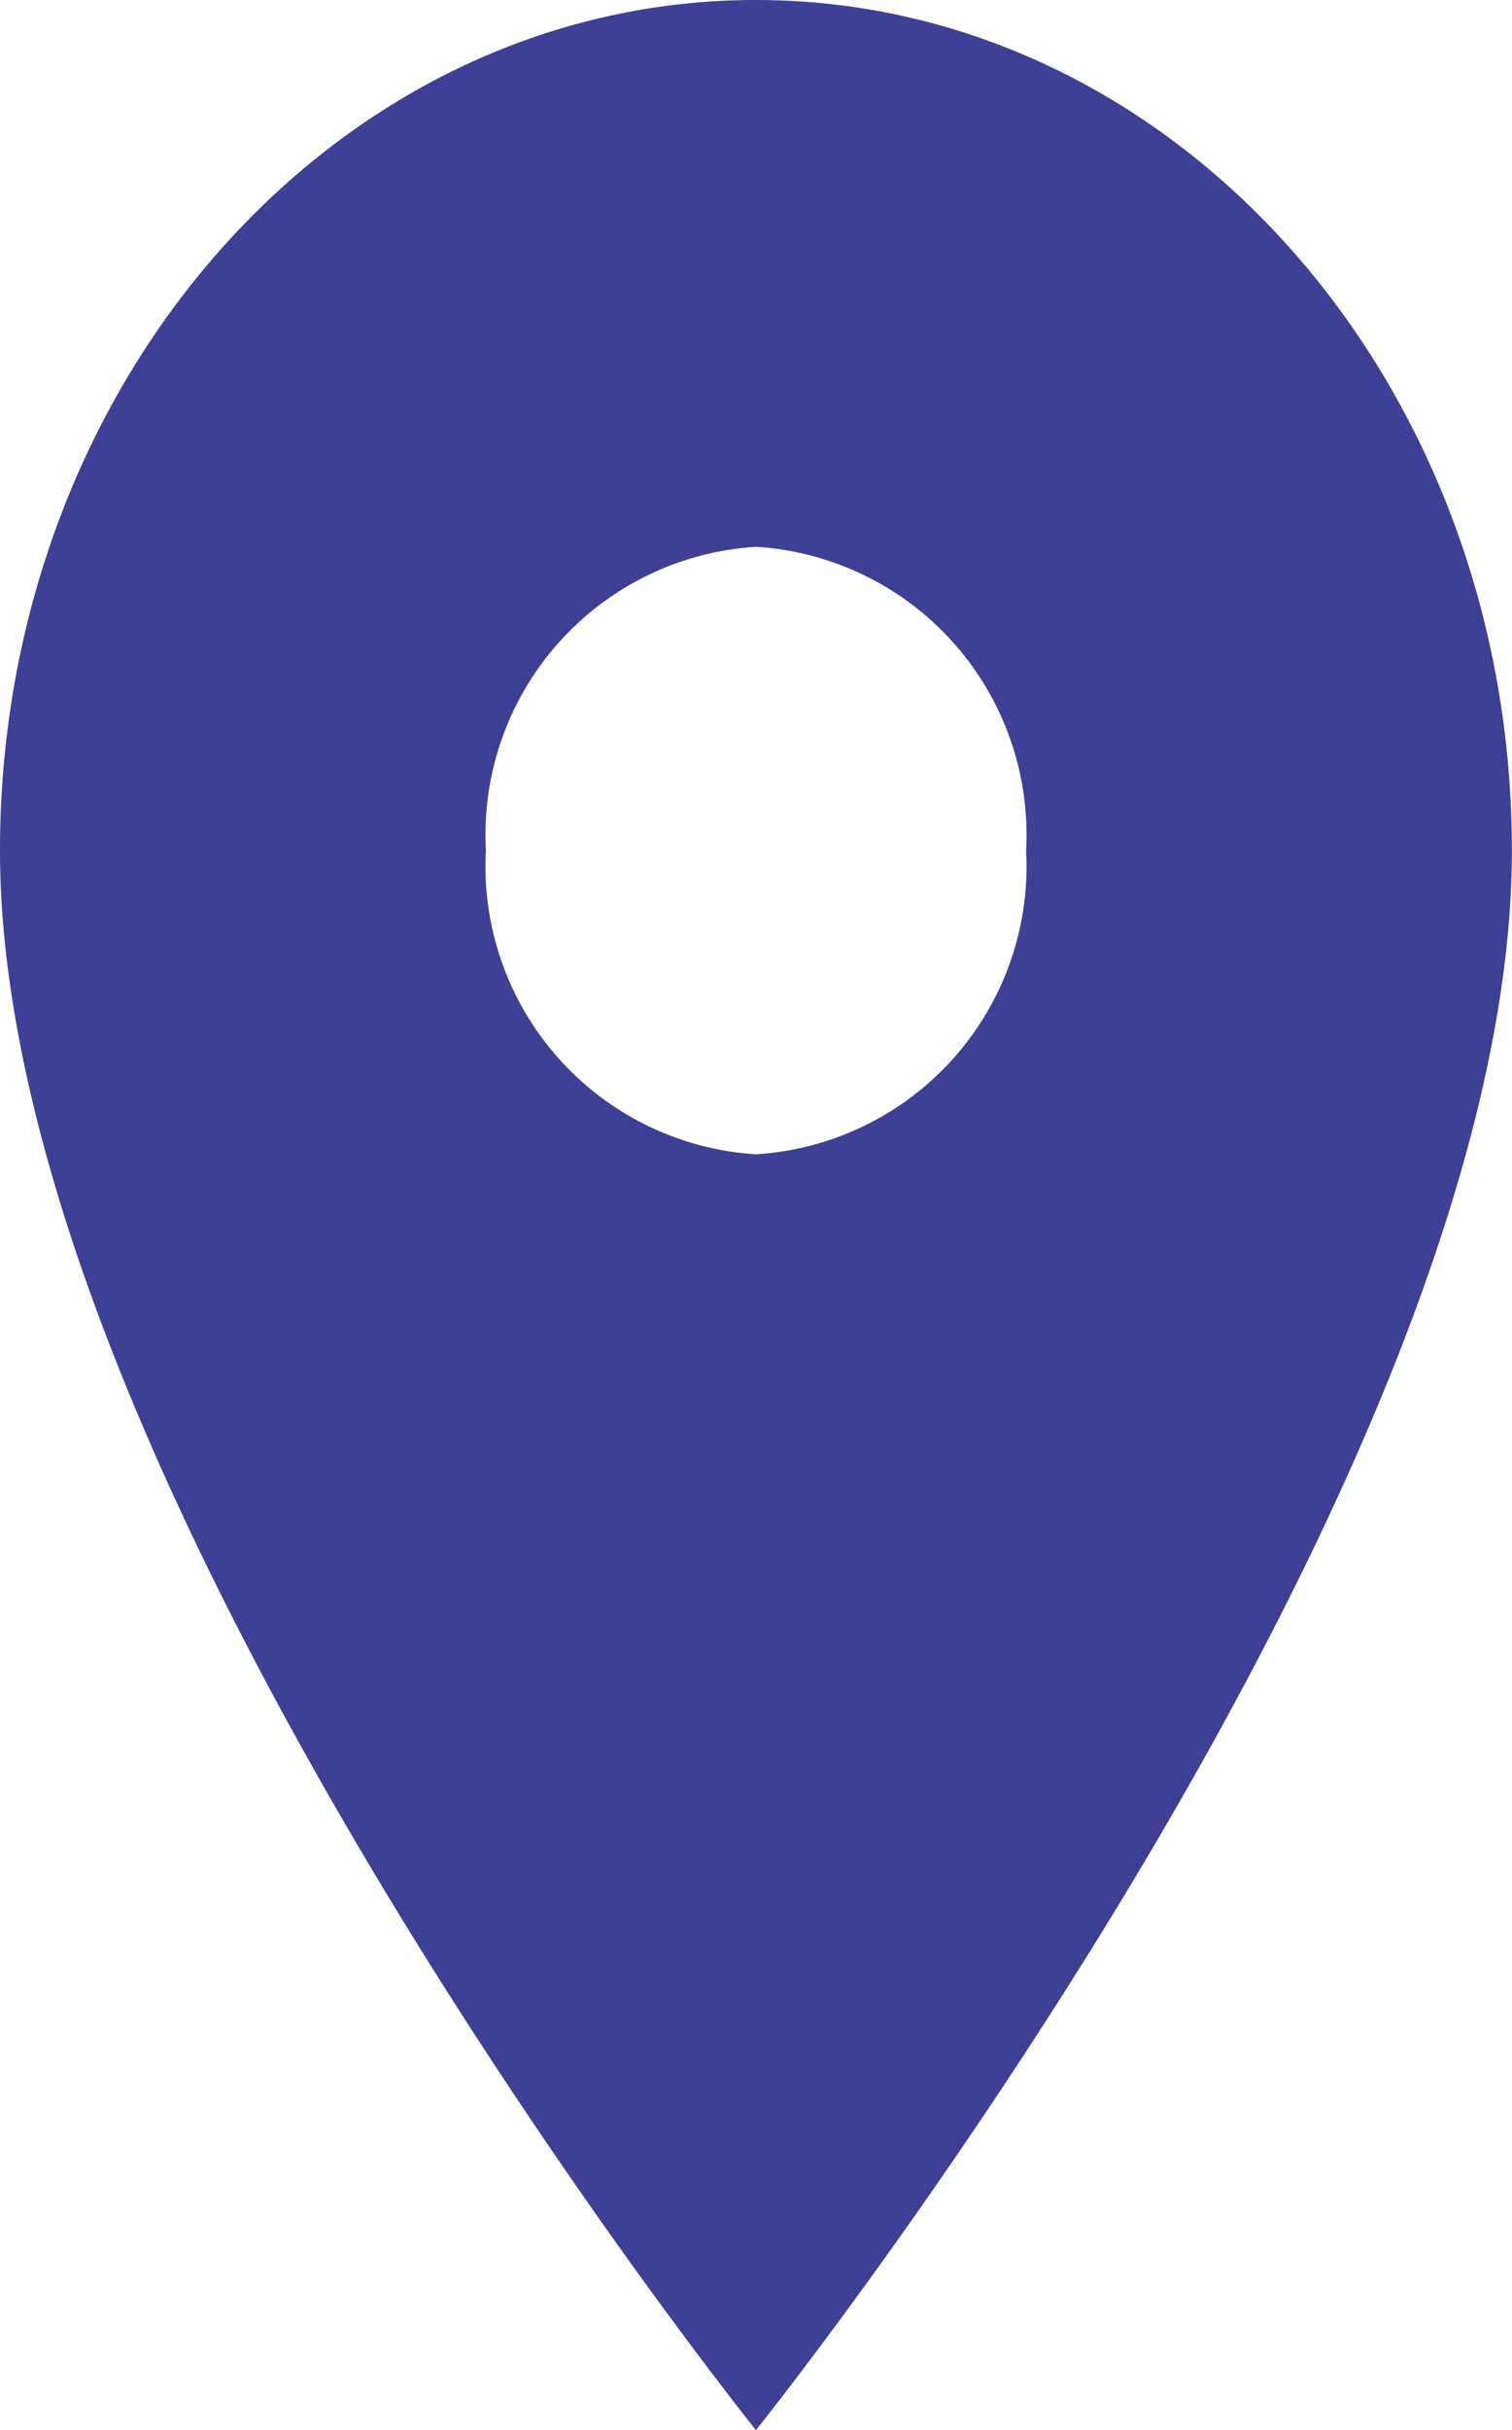 <svg xmlns="http://www.w3.org/2000/svg" width="11.641" height="18.701" viewBox="0 0 11.641 18.701">
  <path id="Icon_material-location-on" data-name="Icon material-location-on" d="M13.32,3C10.1,3,7.5,5.927,7.5,9.545c0,4.909,5.82,12.156,5.82,12.156s5.82-7.247,5.82-12.156C19.141,5.927,16.538,3,13.32,3Zm0,8.883a2.22,2.22,0,0,1-2.079-2.338A2.22,2.22,0,0,1,13.32,7.208,2.22,2.22,0,0,1,15.4,9.545,2.22,2.22,0,0,1,13.32,11.883Z" transform="translate(-7.5 -3)" fill="#3E4095"/>
</svg>
